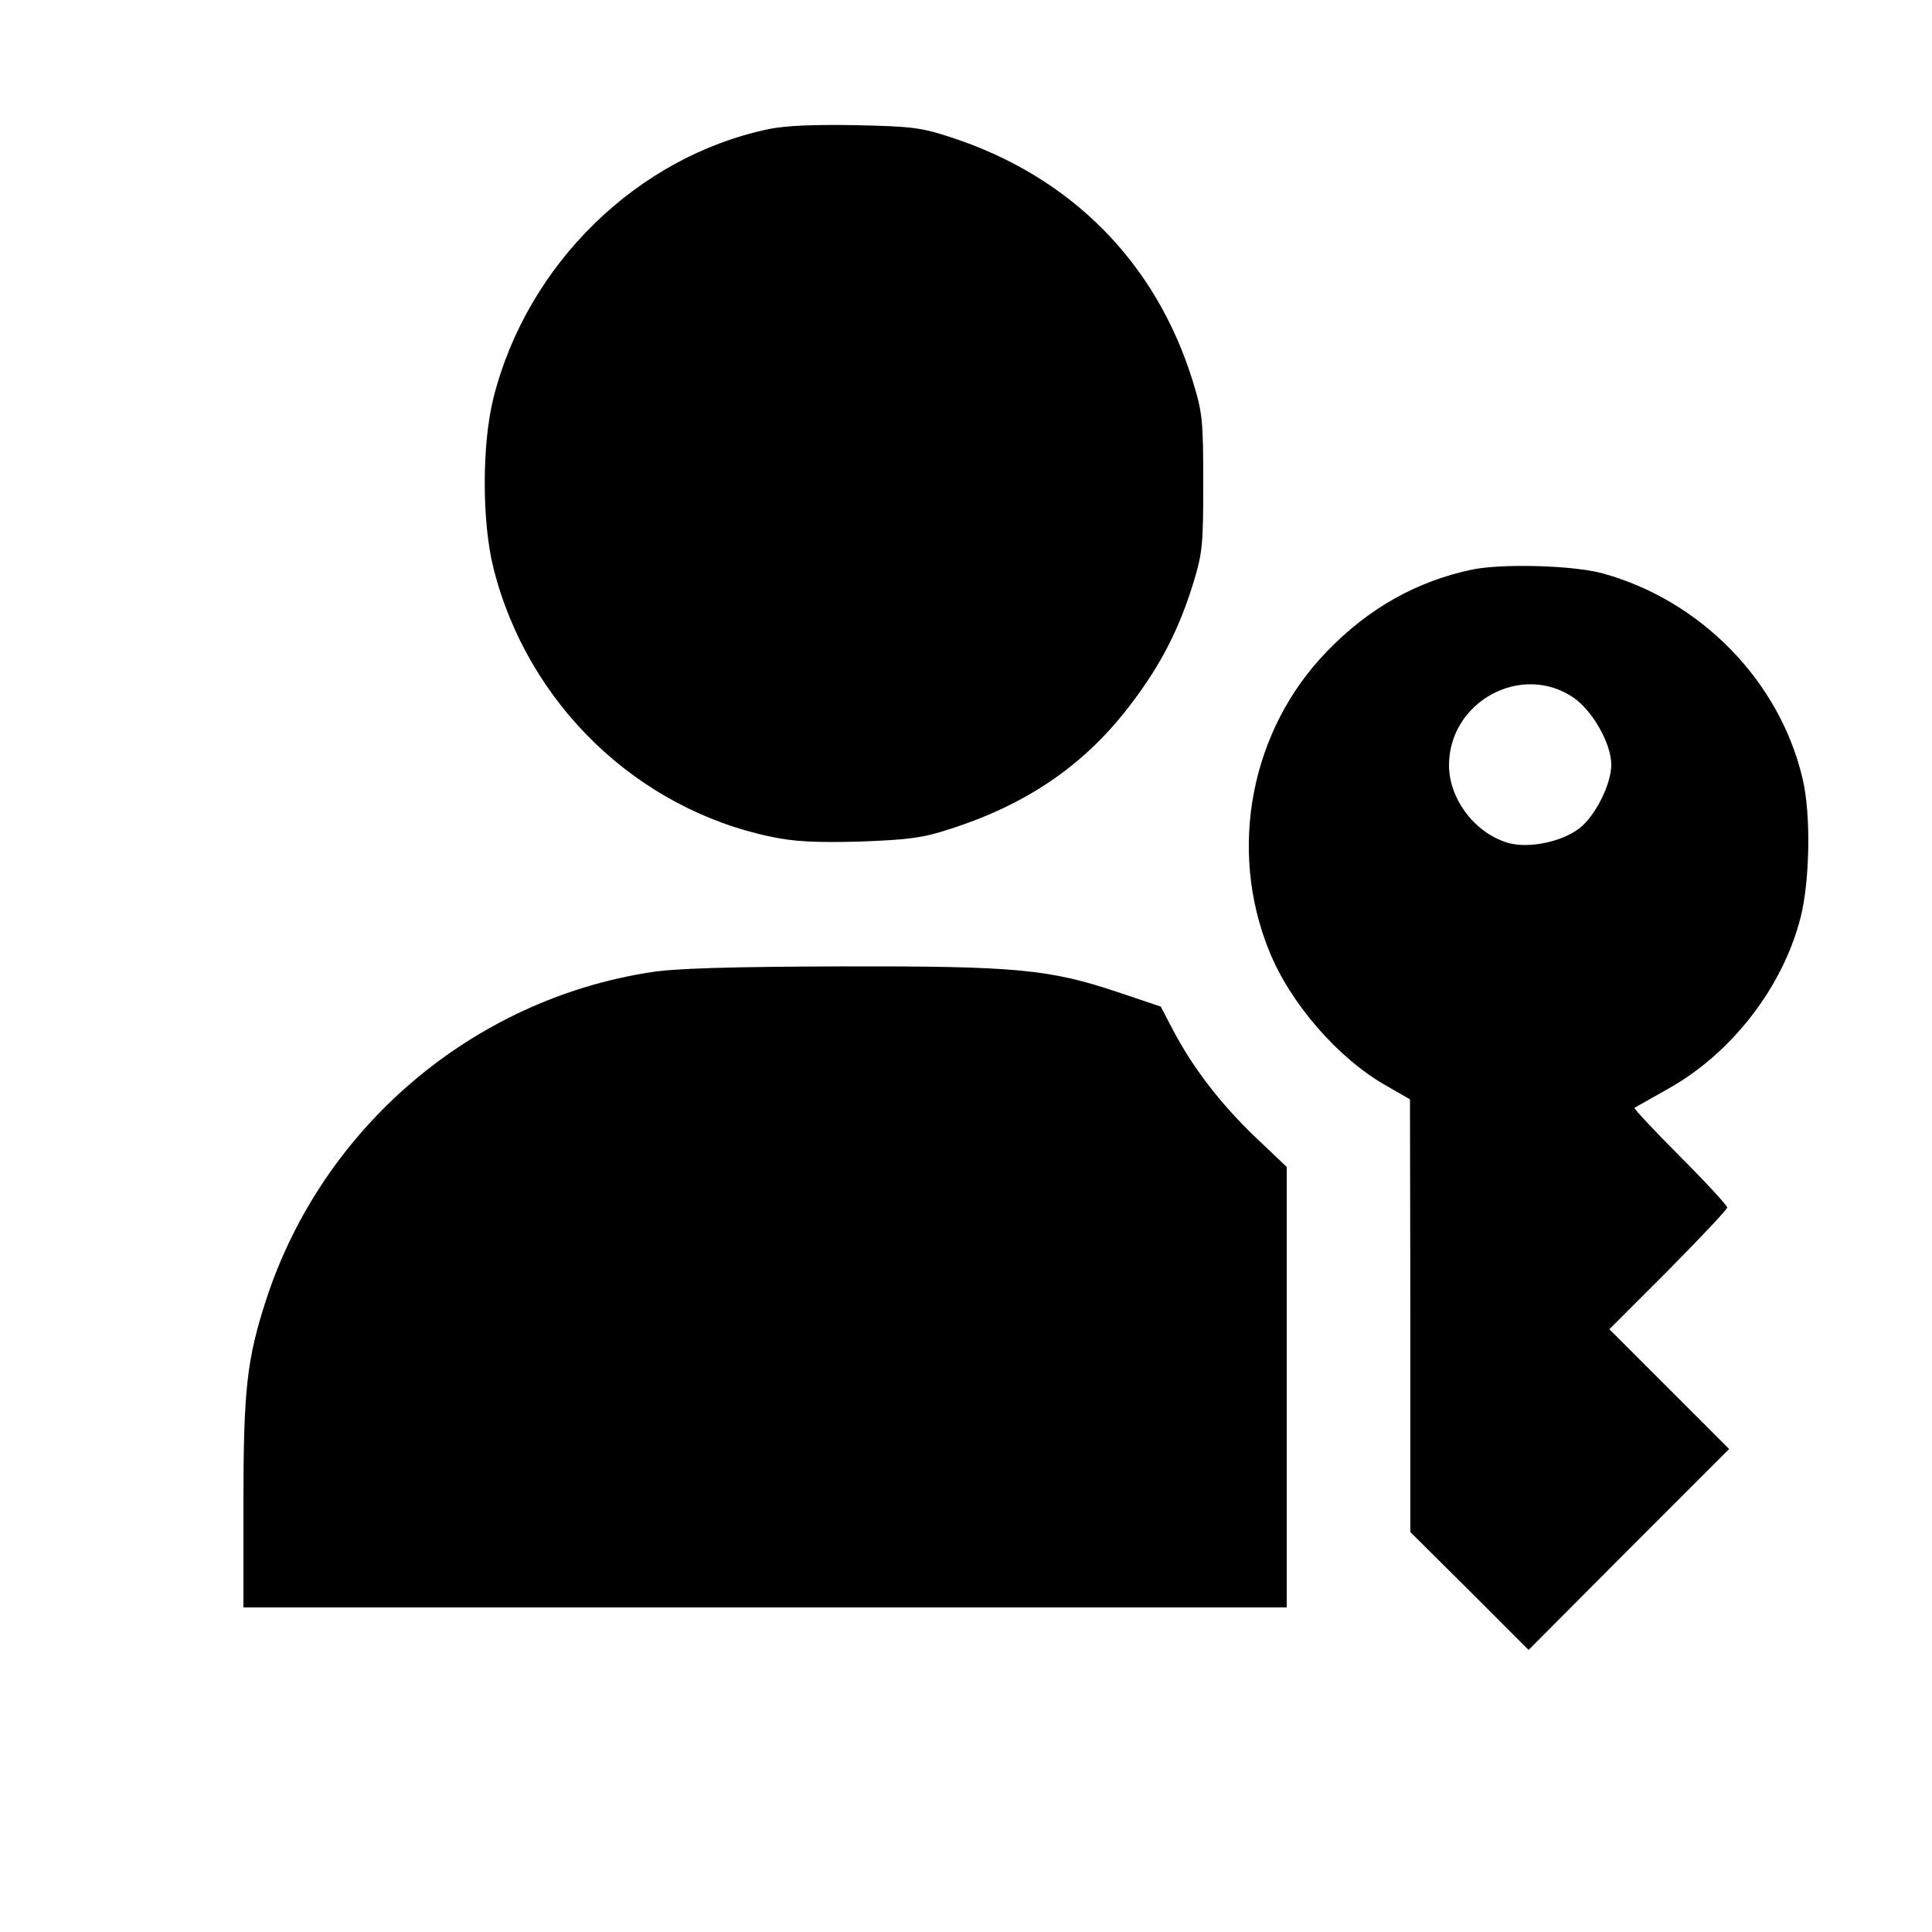 <svg xmlns="http://www.w3.org/2000/svg" width="216" height="216" fill="none"><g fill="#000" clip-path="url(#a)"><path d="M85.968 14.429c-14.731 3.067-27.043 15.12-30.802 30.067-1.296 5.184-1.296 13.824 0 19.008 3.802 15.163 16.028 26.957 31.148 30.067 2.462.519 4.881.648 9.806.519 5.53-.216 6.998-.39 10.152-1.426 8.726-2.808 15.206-7.3 20.304-14.126 3.24-4.277 5.227-8.208 6.782-13.176 1.08-3.5 1.167-4.364 1.167-11.362s-.087-7.862-1.167-11.362c-4.104-13.305-13.651-22.939-27.086-27.302-3.283-1.08-4.406-1.21-10.584-1.34-4.623-.086-7.82.044-9.72.433ZM164.592 63.677c-6.178 1.296-11.578 4.32-16.2 9.115-8.554 8.77-11.146 22.118-6.48 33.566 2.376 5.876 7.733 12.01 13.09 15.034l2.635 1.512.043 24.192v24.192l6.61 6.566 6.609 6.61 11.189-11.232L193.32 162l-6.696-6.696-6.696-6.696 6.61-6.61c3.585-3.628 6.566-6.782 6.566-6.998 0-.216-2.376-2.808-5.27-5.702-2.895-2.895-5.184-5.357-5.098-5.444.13-.086 1.771-.993 3.672-2.073 7.171-3.975 12.917-11.405 14.904-19.224 1.037-4.061 1.166-11.621.216-15.509-2.549-10.886-11.362-19.915-22.334-22.94-3.327-.906-11.189-1.122-14.602-.431Zm11.362 14.342c2.116 1.469 4.19 5.141 4.19 7.474 0 2.203-1.814 5.789-3.586 7.128-1.987 1.512-5.572 2.246-7.862 1.641-3.715-1.036-6.653-4.838-6.696-8.64-.043-7.17 8.122-11.62 13.954-7.603ZM72.792 108.691c-19.959 3.067-36.72 17.323-43.027 36.591-2.16 6.652-2.55 10.022-2.55 22.809v11.621H143.857v-49.248l-3.456-3.283c-3.888-3.715-6.955-7.69-9.158-11.837l-1.469-2.808-4.752-1.598c-7.733-2.592-11.405-2.938-31.104-2.895-12.312.043-18.36.216-21.125.648Z"/></g><defs><clipPath id="a"><path fill="#fff" d="M0 24C0 10.745 10.745 0 24 0h168c13.255 0 24 10.745 24 24v168c0 13.255-10.745 24-24 24H24c-13.255 0-24-10.745-24-24V24Z"/></clipPath></defs></svg>